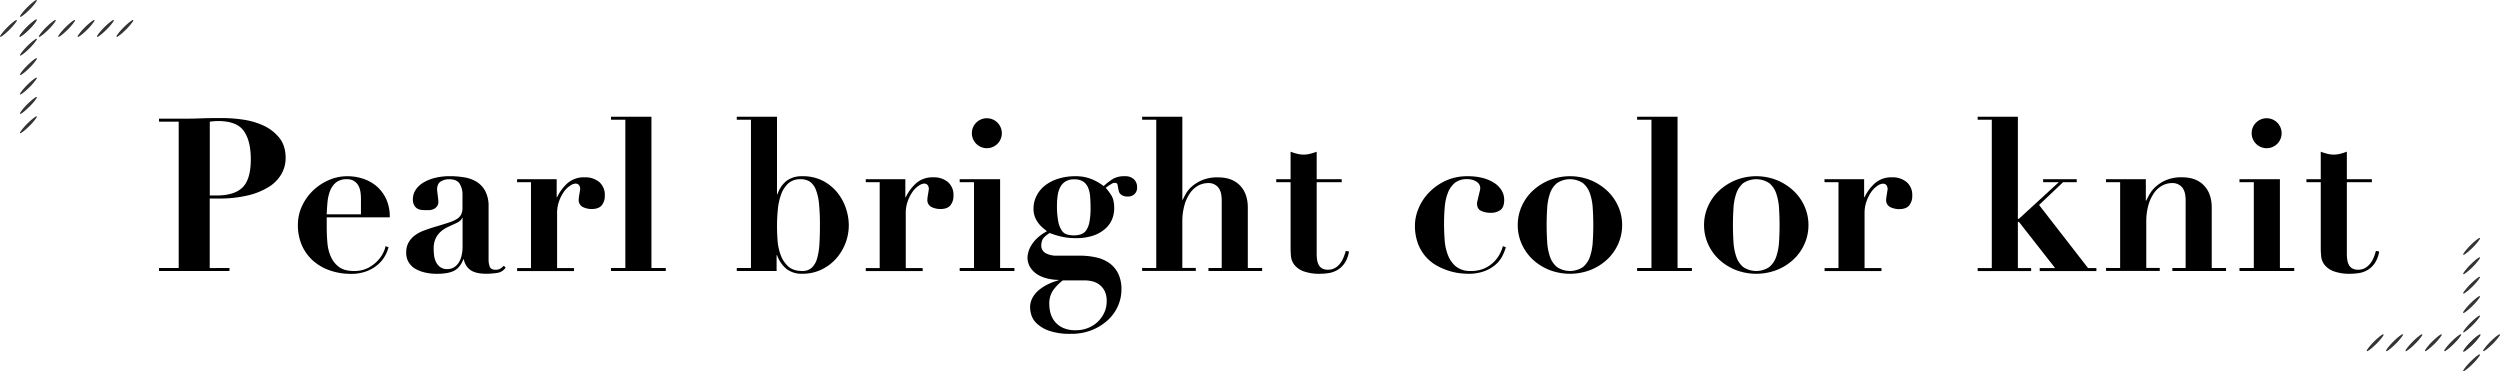 <svg xmlns="http://www.w3.org/2000/svg" width="1318.31" height="195.72" viewBox="0 0 1318.31 195.72"><defs><style>.cls-1{isolation:isolate;}.cls-2{mix-blend-mode:multiply;}.cls-3{fill:#333;}</style></defs><g class="cls-1"><g id="レイヤー_2" data-name="レイヤー 2"><g id="写真"><path d="M121,141.32v1.58H83.85v-1.58H94.23V64.16H83.85V62.58H94.23c3.84,0,7.67,0,11.51-.16s7.67-.17,11.5-.17a77.62,77.62,0,0,1,11,.84A38.82,38.82,0,0,1,139,66.25a22.92,22.92,0,0,1,8.29,6.43q3.33,4.13,3.33,10.66a16.9,16.9,0,0,1-2.14,8.29A19.38,19.38,0,0,1,142,98.4,36.71,36.71,0,0,1,130.89,103a64.56,64.56,0,0,1-15.68,1.69h-4.62v36.66Zm-6.88-38.24q9.59,0,13.87-4.34T132.25,84q0-9.83-3.73-15T115,63.83a22.44,22.44,0,0,0-2.37.11c-.75.07-1.43.15-2,.22v38.92Z"/><path d="M172.29,119.66c0,2.71.11,5.43.34,8.18a22.7,22.7,0,0,0,1.8,7.44,13.63,13.63,0,0,0,4.29,5.47q2.82,2.15,7.89,2.15a15.84,15.84,0,0,0,7.62-1.69,18.71,18.71,0,0,0,5.07-3.9,16.82,16.82,0,0,0,2.94-4.34,12.35,12.35,0,0,0,1.07-3.16l1.58.57A20.19,20.19,0,0,1,203,135a17.25,17.25,0,0,1-3.72,4.51,20.29,20.29,0,0,1-5.87,3.49,22.62,22.62,0,0,1-8.46,1.41A33.54,33.54,0,0,1,174,142.62a26.17,26.17,0,0,1-8.85-5.08,23.38,23.38,0,0,1-5.93-8.12,26.59,26.59,0,0,1-2.14-10.89,23.39,23.39,0,0,1,2-9.47,26.74,26.74,0,0,1,5.59-8.18A28.26,28.26,0,0,1,173,95.13a24.42,24.42,0,0,1,10.32-2.2,26.1,26.1,0,0,1,7.9,1.24A21.12,21.12,0,0,1,198.35,98a20,20,0,0,1,5.18,6.71,22.07,22.07,0,0,1,2,9.88H172.29Zm18.05-14.21c0-.83,0-1.84-.12-3a12.38,12.38,0,0,0-.78-3.61,7.21,7.21,0,0,0-2.2-3A6.52,6.52,0,0,0,183,94.51a8.81,8.81,0,0,0-5.93,1.8,11,11,0,0,0-3.1,4.57,23,23,0,0,0-1.3,6c-.18,2.14-.32,4.19-.39,6.15h18.05Z"/><path d="M262.13,143.91a37.56,37.56,0,0,1-5.58.45c-3.83,0-6.67-.67-8.52-2a8.73,8.73,0,0,1-3.44-5.64h-.22q-1.81,4.51-5,6.1t-9.14,1.57a27.82,27.82,0,0,1-5.53-.56,19.66,19.66,0,0,1-5.19-1.8,10.25,10.25,0,0,1-3.83-3.44,9.45,9.45,0,0,1-1.47-5.36,10.55,10.55,0,0,1,1.3-5.47,12.28,12.28,0,0,1,3.38-3.73,19,19,0,0,1,4.74-2.48q2.66-1,5.47-1.86,4.62-1.35,7.5-2.31a18.89,18.89,0,0,0,4.46-2,6.11,6.11,0,0,0,2.2-2.43,8.46,8.46,0,0,0,.62-3.49v-6.88A10.61,10.61,0,0,0,242.45,97q-1.47-2.47-5.53-2.48a8.4,8.4,0,0,0-4.51,1.18q-1.92,1.19-1.92,4.34a10,10,0,0,0,.12,1.19c.07.56.15,1.18.22,1.86s.15,1.32.23,1.92.11,1,.11,1.24a4,4,0,0,1-.79,2.65,4.85,4.85,0,0,1-1.86,1.41,6.7,6.7,0,0,1-2.26.51c-.79,0-1.44,0-2,0a15.34,15.34,0,0,1-2.31-.17,4.72,4.72,0,0,1-2.09-.79,4.91,4.91,0,0,1-1.52-1.74,6.3,6.3,0,0,1-.62-3,8.9,8.9,0,0,1,1.63-5.25A13,13,0,0,1,223.73,96a22.49,22.49,0,0,1,6.14-2.31,31.77,31.77,0,0,1,7.17-.79,45.88,45.88,0,0,1,8.06.67,17.46,17.46,0,0,1,6.54,2.49A12.89,12.89,0,0,1,256,101a16.72,16.72,0,0,1,1.64,7.84v28a10.48,10.48,0,0,0,.62,3.78c.41,1.09,1.45,1.63,3.1,1.63a4.8,4.8,0,0,0,2.43-.56,8.28,8.28,0,0,0,1.86-1.58l1,1A6.35,6.35,0,0,1,262.13,143.91Zm-18.44-29a3.36,3.36,0,0,1-.84,1.3,9,9,0,0,1-2.2,1.41q-2.15,1-4.29,2a15.46,15.46,0,0,0-3.84,2.43,11.6,11.6,0,0,0-2.76,3.61,12.43,12.43,0,0,0-1.07,5.53c0,.9.06,2,.17,3.16a11.31,11.31,0,0,0,.9,3.49,7.46,7.46,0,0,0,2.2,2.88,6.29,6.29,0,0,0,4.06,1.18,6.6,6.6,0,0,0,2.88-.67,7.52,7.52,0,0,0,2.54-2.09,10.75,10.75,0,0,0,1.8-3.72,20.15,20.15,0,0,0,.68-5.59V114.92Z"/><path d="M293.55,94.51V104h.22a23.25,23.25,0,0,1,5.48-7.39,13.06,13.06,0,0,1,9.08-3.1A11.34,11.34,0,0,1,316,96a8.84,8.84,0,0,1,2.93,7,7.91,7.91,0,0,1-1.64,5.3q-1.64,1.92-5.24,1.92a10.51,10.51,0,0,1-4.74-1.07,4.06,4.06,0,0,1-2.14-4,9.28,9.28,0,0,1,.11-1.18c.07-.57.17-1.17.28-1.81s.21-1.22.28-1.75.12-.82.12-.9a5.38,5.38,0,0,0-.34-1.41,2.39,2.39,0,0,0-.73-.9,2.5,2.5,0,0,0-1.53-.39A5.61,5.61,0,0,0,300.54,98a11.69,11.69,0,0,0-3.16,3.1,20.7,20.7,0,0,0-2.53,4.91,18.31,18.31,0,0,0-1.08,6.48v28.88h8.92v1.58h-30v-1.58H280V96.09h-7.33V94.51Z"/><path d="M343.52,61.57v79.75h7.56v1.58H322.2v-1.58h7.56V63.15H322.2V61.57Z"/><path d="M388.52,63.15V61.57h21.21V102.4H410a14.68,14.68,0,0,1,4.85-7.1A13.35,13.35,0,0,1,423,92.93a22.85,22.85,0,0,1,11.17,2.54,24.27,24.27,0,0,1,7.61,6.37,26.29,26.29,0,0,1,4.4,8.35,28.36,28.36,0,0,1,1.41,8.46,26.62,26.62,0,0,1-6.82,17.87,24.5,24.5,0,0,1-7.73,5.7,23.11,23.11,0,0,1-10,2.14,13,13,0,0,1-8.29-2.53,16.51,16.51,0,0,1-5-7.28h-.23v8.35h-21v-1.58H396V63.15ZM410,126.49a28.16,28.16,0,0,0,1.64,7.89,15.11,15.11,0,0,0,4,6.09q2.66,2.43,7.39,2.43a7.21,7.21,0,0,0,5-1.69,10.56,10.56,0,0,0,2.82-4.85,34,34,0,0,0,1.24-7.62q.28-4.46.28-10a111.34,111.34,0,0,0-.5-11.45,26.23,26.23,0,0,0-1.75-7.5A9,9,0,0,0,427,95.75a8.76,8.76,0,0,0-4.85-1.24,9.26,9.26,0,0,0-6.66,2.37,14.73,14.73,0,0,0-3.72,6,33.5,33.5,0,0,0-1.63,7.9q-.4,4.29-.4,8Q409.73,122.26,410,126.49Z"/><path d="M477.41,94.51V104h.22a23.37,23.37,0,0,1,5.47-7.39,13.1,13.1,0,0,1,9.09-3.1A11.34,11.34,0,0,1,499.86,96a8.84,8.84,0,0,1,2.93,7,7.91,7.91,0,0,1-1.64,5.3q-1.63,1.92-5.24,1.92a10.51,10.51,0,0,1-4.74-1.07,4.06,4.06,0,0,1-2.14-4,9.28,9.28,0,0,1,.11-1.18c.07-.57.17-1.17.28-1.81s.21-1.22.28-1.75.12-.82.12-.9a5.38,5.38,0,0,0-.34-1.41,2.32,2.32,0,0,0-.74-.9,2.45,2.45,0,0,0-1.52-.39A5.61,5.61,0,0,0,484.4,98a11.69,11.69,0,0,0-3.16,3.1,20.7,20.7,0,0,0-2.53,4.91,18.31,18.31,0,0,0-1.08,6.48v28.88h8.92v1.58h-30v-1.58h7.33V96.09h-7.33V94.51Z"/><path d="M527.38,94.51v46.81h7.55v1.58H506.06v-1.58h7.56V96.09h-7.56V94.51Zm-12.52-29.9a7.9,7.9,0,1,1-2.37,5.64A7.72,7.72,0,0,1,514.86,64.61Z"/><path d="M578,135.73a19.12,19.12,0,0,1,6.82,2.88,15,15,0,0,1,4.74,5.47,18.51,18.51,0,0,1,1.8,8.63,21.43,21.43,0,0,1-1.8,8.57,22.24,22.24,0,0,1-5.3,7.45,27.58,27.58,0,0,1-8.41,5.3,29.2,29.2,0,0,1-11.22,2,33.29,33.29,0,0,1-11.34-1.58,18.29,18.29,0,0,1-6.48-3.78,10.59,10.59,0,0,1-2.94-4.51,14.32,14.32,0,0,1-.67-3.89,10.7,10.7,0,0,1,1.35-5.41,14.25,14.25,0,0,1,3.55-4.12,24.58,24.58,0,0,1,4.85-3,30.4,30.4,0,0,1,5.25-1.92v-.22a26.75,26.75,0,0,1-5.13-.57,18.42,18.42,0,0,1-5.36-1.92,12.26,12.26,0,0,1-4.17-3.72,9.81,9.81,0,0,1-1.7-5.86,12.75,12.75,0,0,1,.29-2,13.06,13.06,0,0,1,1.29-3.44A17.47,17.47,0,0,1,546.5,126a23.54,23.54,0,0,1,5.58-4.06c-.68-.53-1.43-1.15-2.26-1.86a15.77,15.77,0,0,1-2.31-2.49,13.47,13.47,0,0,1-1.8-3.27A11.74,11.74,0,0,1,545,110a14.74,14.74,0,0,1,1.53-6.6A16.06,16.06,0,0,1,550.84,98a21.27,21.27,0,0,1,6.94-3.67A29.34,29.34,0,0,1,567,92.93a21.87,21.87,0,0,1,8.74,1.58A28,28,0,0,1,582,98.12a29.74,29.74,0,0,1,5.08-3.9,12,12,0,0,1,6-1.29,6.65,6.65,0,0,1,4.9,1.63,5.73,5.73,0,0,1,1.64,4.23,4.68,4.68,0,0,1-1.36,3.56,5,5,0,0,1-3.61,1.29,6,6,0,0,1-2.53-.45,4.18,4.18,0,0,1-1.47-1.07,3.32,3.32,0,0,1-.68-1.35c-.11-.49-.2-.89-.28-1.19a19.51,19.51,0,0,0-.45-2.37c-.15-.52-.64-.79-1.47-.79a3.36,3.36,0,0,0-1.58.51c-.6.34-1.65,1-3.15,2.09a29.6,29.6,0,0,1,2.93,3.89q1.58,2.43,1.58,7a15.4,15.4,0,0,1-1.07,5.58,13.47,13.47,0,0,1-3.5,5,18.28,18.28,0,0,1-6.26,3.67,27.7,27.7,0,0,1-9.48,1.41,32.22,32.22,0,0,1-8-.9,46.63,46.63,0,0,1-5.76-1.81q-3.27,2.14-3.83,3.67a8,8,0,0,0-.57,2.76,4.54,4.54,0,0,0,2.26,4.18,11.8,11.8,0,0,0,6.09,1.35h12.41A38.72,38.72,0,0,1,578,135.73Zm-24.09,29.16a11.84,11.84,0,0,0,6.43,7.9,15.73,15.73,0,0,0,7,1.35,17.17,17.17,0,0,0,6.2-1.12,15.71,15.71,0,0,0,8.69-8,14.19,14.19,0,0,0,1.35-6.21,11.52,11.52,0,0,0-1.13-5.47A9.85,9.85,0,0,0,579.6,150a10,10,0,0,0-3.72-1.69,17.25,17.25,0,0,0-3.72-.45H560.43a25.92,25.92,0,0,0-5.25,5.42,12.51,12.51,0,0,0-1.86,7.21A19.35,19.35,0,0,0,553.88,164.89ZM570,123.55a5.37,5.37,0,0,0,2.71-2,11.44,11.44,0,0,0,1.75-4.4,36.94,36.94,0,0,0,.62-7.5q0-3.27-.23-6a14.85,14.85,0,0,0-1.12-4.8,7.33,7.33,0,0,0-2.6-3.16,8.5,8.5,0,0,0-4.74-1.12,8.25,8.25,0,0,0-4.62,1.18,7.85,7.85,0,0,0-2.76,3.1,13.9,13.9,0,0,0-1.3,4.4,36.94,36.94,0,0,0-.34,5.08,42.17,42.17,0,0,0,.68,8.46,12.84,12.84,0,0,0,1.86,4.79,5.18,5.18,0,0,0,2.88,2.09,13.92,13.92,0,0,0,3.6.45A11.7,11.7,0,0,0,570,123.55Z"/><path d="M609.72,141.32V63.15h-7.45V61.57h21.21v43.77h.23c.3-.68.8-1.68,1.52-3a15.32,15.32,0,0,1,3.21-3.95A19.87,19.87,0,0,1,633.91,95a20.89,20.89,0,0,1,8.41-1.47q7.44,0,11.56,4.29T658,109.51v31.81h7.55v1.58H637.24v-1.58h7V105.67c0-3.15-.64-5.47-1.92-6.93a6.53,6.53,0,0,0-5.19-2.2,11.08,11.08,0,0,0-5.19,1.29,12.58,12.58,0,0,0-4.34,3.9,21.18,21.18,0,0,0-3,6.43,32.15,32.15,0,0,0-1.13,9v24.14h7.11v1.58H602.27v-1.58Z"/><path d="M684,81.08a13.37,13.37,0,0,0,6.88,0A28.75,28.75,0,0,0,694.32,80V94.51h13.19v1.58H694.32v37.78a20.81,20.81,0,0,0,.22,3.16,8.25,8.25,0,0,0,.85,2.65,4.48,4.48,0,0,0,1.8,1.86,6.15,6.15,0,0,0,3.11.68,7.07,7.07,0,0,0,3.66-.9,9.58,9.58,0,0,0,2.65-2.31,12.86,12.86,0,0,0,1.86-3.22,29,29,0,0,0,1.19-3.5l1.69.34a15.1,15.1,0,0,1-2.31,6.15,12.22,12.22,0,0,1-3.72,3.55,12.92,12.92,0,0,1-4.46,1.64,27.78,27.78,0,0,1-4.51.39,24.21,24.21,0,0,1-9.08-1.35,11.1,11.1,0,0,1-4.74-3.38,8.56,8.56,0,0,1-1.75-4.4c-.15-1.58-.22-3-.22-4.4V96.09H673V94.51h7.56V80A27.62,27.62,0,0,0,684,81.08Z"/><path d="M748,110a26.24,26.24,0,0,1,5.36-8.29,29.16,29.16,0,0,1,8.68-6.26A27.09,27.09,0,0,1,774,92.93a31.33,31.33,0,0,1,7.79.9,20.48,20.48,0,0,1,6,2.54,12.41,12.41,0,0,1,4,3.95,9.65,9.65,0,0,1,1.41,5.13q0,3.72-1.92,5.24a8.48,8.48,0,0,1-5.41,1.53,11.89,11.89,0,0,1-4.8-1c-1.46-.64-2.2-2-2.2-4a7.88,7.88,0,0,1,.29-1.58c.18-.75.37-1.54.56-2.36s.38-1.62.56-2.37a7.76,7.76,0,0,0,.29-1.58,4.05,4.05,0,0,0-2-3.56,8.77,8.77,0,0,0-4.91-1.29,9.94,9.94,0,0,0-6.42,1.91,12.37,12.37,0,0,0-3.67,5.14,26.1,26.1,0,0,0-1.69,7.44q-.41,4.23-.4,9c0,2.93.12,5.86.34,8.8a26.7,26.7,0,0,0,1.81,8,14.1,14.1,0,0,0,4.28,5.86,11.92,11.92,0,0,0,7.67,2.26,16.84,16.84,0,0,0,7.79-1.64,17.15,17.15,0,0,0,5.07-3.83,17.45,17.45,0,0,0,2.88-4.4,20,20,0,0,0,1.18-3.22l1.58.57a26.57,26.57,0,0,1-1.75,4.45,15.18,15.18,0,0,1-3.44,4.51A19.13,19.13,0,0,1,783,142.9a23.78,23.78,0,0,1-9,1.46,40.76,40.76,0,0,1-4.12-.28,30.45,30.45,0,0,1-5.75-1.24,35.11,35.11,0,0,1-6.26-2.65,21.9,21.9,0,0,1-5.81-4.57,22.14,22.14,0,0,1-4.29-7.05,27.16,27.16,0,0,1-1.64-9.92A23.42,23.42,0,0,1,748,110Z"/><path d="M838.76,95a29,29,0,0,1,8.74,5.59,25.33,25.33,0,0,1,5.81,8.18,24,24,0,0,1,2.08,9.87,24.25,24.25,0,0,1-2.08,10,25.33,25.33,0,0,1-5.81,8.18,27.89,27.89,0,0,1-8.74,5.52,30.2,30.2,0,0,1-21.77,0,27.83,27.83,0,0,1-8.75-5.52,25.18,25.18,0,0,1-5.81-8.18,24.25,24.25,0,0,1-2.08-10,24,24,0,0,1,2.08-9.87,25.18,25.18,0,0,1,5.81-8.18A28.93,28.93,0,0,1,817,95a29.52,29.52,0,0,1,21.77,0Zm-4,45.8a12.28,12.28,0,0,0,3.67-5.47,29.34,29.34,0,0,0,1.46-7.78q.29-4.41.29-8.91t-.29-8.86a29.26,29.26,0,0,0-1.46-7.73,12.39,12.39,0,0,0-3.67-5.47,12.42,12.42,0,0,0-13.76,0,12.31,12.31,0,0,0-3.67,5.47,28.87,28.87,0,0,0-1.46,7.73q-.29,4.35-.29,8.86t.29,8.91a28.94,28.94,0,0,0,1.46,7.78,12.2,12.2,0,0,0,3.67,5.47,12.37,12.37,0,0,0,13.76,0Z"/><path d="M884.61,61.57v79.75h7.56v1.58H863.29v-1.58h7.56V63.15h-7.56V61.57Z"/><path d="M937,95a28.88,28.88,0,0,1,8.74,5.59,25,25,0,0,1,5.81,8.18,24,24,0,0,1,2.09,9.87,24.26,24.26,0,0,1-2.09,10,25,25,0,0,1-5.81,8.18,27.78,27.78,0,0,1-8.74,5.52,30.2,30.2,0,0,1-21.77,0,27.89,27.89,0,0,1-8.74-5.52,25.18,25.18,0,0,1-5.81-8.18,24.26,24.26,0,0,1-2.09-10,24,24,0,0,1,2.09-9.87,25.18,25.18,0,0,1,5.81-8.18A29,29,0,0,1,915.23,95,29.52,29.52,0,0,1,937,95Zm-4,45.8a12.18,12.18,0,0,0,3.66-5.47,29.32,29.32,0,0,0,1.47-7.78q.29-4.41.28-8.91t-.28-8.86a29.25,29.25,0,0,0-1.47-7.73A12.29,12.29,0,0,0,933,96.59a12.42,12.42,0,0,0-13.76,0,12.31,12.31,0,0,0-3.67,5.47,29.25,29.25,0,0,0-1.47,7.73c-.18,2.9-.28,5.85-.28,8.86s.1,6,.28,8.91a29.32,29.32,0,0,0,1.47,7.78,12.2,12.2,0,0,0,3.67,5.47,12.37,12.37,0,0,0,13.76,0Z"/><path d="M983,94.51V104h.22a23.25,23.25,0,0,1,5.48-7.39,13.06,13.06,0,0,1,9.08-3.1,11.34,11.34,0,0,1,7.67,2.54,8.84,8.84,0,0,1,2.93,7,7.91,7.91,0,0,1-1.64,5.3q-1.63,1.92-5.24,1.92a10.51,10.51,0,0,1-4.74-1.07,4.06,4.06,0,0,1-2.14-4,9.28,9.28,0,0,1,.11-1.18c.07-.57.17-1.17.28-1.81s.21-1.22.28-1.75.12-.82.12-.9a5.38,5.38,0,0,0-.34-1.41,2.39,2.39,0,0,0-.73-.9,2.5,2.5,0,0,0-1.53-.39A5.61,5.61,0,0,0,990,98a11.69,11.69,0,0,0-3.16,3.1,20.7,20.7,0,0,0-2.53,4.91,18.31,18.31,0,0,0-1.08,6.48v28.88h8.92v1.58h-30v-1.58h7.33V96.09H962.1V94.51Z"/><path d="M1064.07,61.57v53.8h.56l21-19.28h-8.24V94.51h17.71v1.58h-7.22l-12.63,12,25.83,33.28h4.4v1.58h-29.89v-1.58h8.12L1064.63,117h-.56v24.37h7v1.58h-28.2v-1.58h7.45V63.15h-7.45V61.57Z"/><path d="M1118,141.32V96.09h-7.45V94.51h21v11.28h.23c.3-.68.83-1.71,1.58-3.11a16.56,16.56,0,0,1,3.27-4.11,19.68,19.68,0,0,1,5.53-3.56,20.68,20.68,0,0,1,8.46-1.52q7.44,0,11.56,4.29t4.12,11.73v31.81h7.55v1.58h-28.31v-1.58h7V105.67c0-3.15-.64-5.47-1.91-6.93a6.53,6.53,0,0,0-5.19-2.2,11.08,11.08,0,0,0-5.19,1.29,12.49,12.49,0,0,0-4.34,3.9,21.18,21.18,0,0,0-3,6.43,31.79,31.79,0,0,0-1.13,9v24.14h7.11v1.58h-28.32v-1.58Z"/><path d="M1202.25,94.51v46.81h7.56v1.58h-28.88v-1.58h7.56V96.09h-7.56V94.51Zm-12.52-29.9a7.9,7.9,0,1,1-2.37,5.64A7.73,7.73,0,0,1,1189.73,64.61Z"/><path d="M1227.23,81.08a13.37,13.37,0,0,0,6.88,0,28.17,28.17,0,0,0,3.44-1.12V94.51h13.2v1.58h-13.2v37.78a20.76,20.76,0,0,0,.23,3.16,8.49,8.49,0,0,0,.84,2.65,4.56,4.56,0,0,0,1.81,1.86,6.11,6.11,0,0,0,3.1.68,7.11,7.11,0,0,0,3.67-.9,9.72,9.72,0,0,0,2.65-2.31,12.86,12.86,0,0,0,1.86-3.22,28.85,28.85,0,0,0,1.18-3.5l1.7.34a15.24,15.24,0,0,1-2.32,6.15,12.22,12.22,0,0,1-3.72,3.55,12.84,12.84,0,0,1-4.46,1.64,27.68,27.68,0,0,1-4.51.39,24.25,24.25,0,0,1-9.08-1.35,11.13,11.13,0,0,1-4.73-3.38,8.56,8.56,0,0,1-1.75-4.4,43.75,43.75,0,0,1-.23-4.4V96.09h-7.56V94.51h7.56V80A28.17,28.17,0,0,0,1227.23,81.08Z"/><g class="cls-2"><path class="cls-3" d="M8.56,10.89a20.63,20.63,0,0,1-1.77,2.35c-.63.74-1.28,1.45-2,2.14s-1.39,1.34-2.13,2A20.67,20.67,0,0,1,.33,19.11a20.55,20.55,0,0,1,1.76-2.35c.63-.74,1.29-1.46,2-2.14s1.4-1.34,2.14-2A19.71,19.71,0,0,1,8.56,10.89Z"/><path class="cls-3" d="M.33,19.44a.33.33,0,0,1-.23-.09.35.35,0,0,1,0-.42,19.7,19.7,0,0,1,1.79-2.39c.66-.77,1.33-1.5,2-2.16S5.23,13,6,12.39A20.81,20.81,0,0,1,8.38,10.6a.33.33,0,0,1,.41.05.35.35,0,0,1,.05.42,20.49,20.49,0,0,1-1.79,2.38c-.65.76-1.32,1.49-2,2.16s-1.38,1.33-2.16,2A19.7,19.7,0,0,1,.51,19.39.27.27,0,0,1,.33,19.44ZM7.1,12.35l-.68.55c-.74.64-1.46,1.3-2.12,2S3,16.21,2.35,17l-.57.68q.33-.26.69-.57c.76-.64,1.47-1.3,2.12-1.95s1.31-1.37,2-2.12Z"/><path class="cls-3" d="M18.78,10.89A19.44,19.44,0,0,1,17,13.24c-.63.74-1.28,1.45-2,2.14s-1.4,1.34-2.14,2a19.71,19.71,0,0,1-2.35,1.76,20.55,20.55,0,0,1,1.76-2.35c.63-.74,1.29-1.46,2-2.14s1.39-1.34,2.13-2A21.47,21.47,0,0,1,18.78,10.89Z"/><path class="cls-3" d="M10.56,19.44a.33.33,0,0,1-.23-.09.35.35,0,0,1-.05-.42,19.7,19.7,0,0,1,1.79-2.39c.66-.77,1.33-1.5,2-2.16s1.4-1.34,2.16-2a20.81,20.81,0,0,1,2.39-1.79.33.33,0,0,1,.41.05.35.35,0,0,1,.05.42,20.49,20.49,0,0,1-1.79,2.38c-.65.77-1.32,1.49-2,2.16s-1.38,1.33-2.16,2a19.7,19.7,0,0,1-2.39,1.79A.29.29,0,0,1,10.56,19.44Zm6.76-7.09-.67.55c-.75.64-1.46,1.3-2.12,2s-1.3,1.35-1.95,2.12c-.21.23-.39.46-.57.68q.33-.26.69-.57c.76-.64,1.47-1.3,2.11-1.95s1.32-1.37,2-2.12C17,12.79,17.15,12.56,17.32,12.35Z"/><path class="cls-3" d="M29,10.89a20.55,20.55,0,0,1-1.76,2.35c-.63.74-1.28,1.45-2,2.14s-1.4,1.34-2.14,2a20.55,20.55,0,0,1-2.35,1.76,20.55,20.55,0,0,1,1.76-2.35c.63-.74,1.29-1.46,2-2.14s1.4-1.34,2.14-2A20.55,20.55,0,0,1,29,10.89Z"/><path class="cls-3" d="M20.79,19.44a.36.36,0,0,1-.24-.09.33.33,0,0,1,0-.42,19.7,19.7,0,0,1,1.79-2.39c.67-.79,1.32-1.49,2-2.16s1.39-1.34,2.16-2a21.7,21.7,0,0,1,2.38-1.79.34.34,0,0,1,.47.47,21.7,21.7,0,0,1-1.79,2.38c-.65.77-1.32,1.49-2,2.16s-1.39,1.33-2.16,2A19.7,19.7,0,0,1,21,19.39.31.31,0,0,1,20.79,19.44Zm6.76-7.09c-.21.17-.44.35-.67.55-.75.64-1.46,1.3-2.12,2s-1.3,1.34-2,2.12c-.21.23-.4.46-.57.68q.33-.26.69-.57c.76-.64,1.47-1.3,2.11-1.95s1.32-1.37,2-2.12C27.2,12.79,27.38,12.56,27.55,12.35Z"/><path class="cls-3" d="M39.24,10.89a20.55,20.55,0,0,1-1.76,2.35c-.63.74-1.29,1.45-2,2.14s-1.4,1.34-2.14,2A20.55,20.55,0,0,1,31,19.11a20.55,20.55,0,0,1,1.76-2.35c.63-.74,1.28-1.46,2-2.14s1.4-1.34,2.14-2A20.55,20.55,0,0,1,39.24,10.89Z"/><path class="cls-3" d="M31,19.44a.36.36,0,0,1-.24-.09.33.33,0,0,1,0-.42,20.62,20.62,0,0,1,1.78-2.39c.66-.77,1.33-1.5,2-2.16s1.39-1.34,2.15-2a21.72,21.72,0,0,1,2.39-1.79.35.35,0,0,1,.42.05.33.33,0,0,1,0,.42,19.41,19.41,0,0,1-1.79,2.38c-.64.77-1.31,1.49-2,2.16s-1.37,1.32-2.15,2a19.7,19.7,0,0,1-2.39,1.79A.31.31,0,0,1,31,19.44Zm6.76-7.09c-.21.17-.44.35-.67.55-.75.64-1.46,1.3-2.12,2S33.68,16.21,33,17c-.2.23-.39.46-.56.68.22-.17.44-.36.68-.57.78-.65,1.47-1.29,2.12-1.95s1.32-1.37,1.95-2.12Z"/><path class="cls-3" d="M49.47,10.89a20.55,20.55,0,0,1-1.76,2.35c-.63.74-1.29,1.45-2,2.14s-1.4,1.34-2.14,2a20.55,20.55,0,0,1-2.35,1.76A20.55,20.55,0,0,1,43,16.76c.63-.74,1.28-1.46,2-2.14s1.4-1.34,2.14-2A20.55,20.55,0,0,1,49.47,10.89Z"/><path class="cls-3" d="M41.25,19.44a.36.36,0,0,1-.24-.09.35.35,0,0,1,0-.42,19.7,19.7,0,0,1,1.79-2.39c.66-.77,1.33-1.5,2-2.16s1.4-1.34,2.16-2a21.72,21.72,0,0,1,2.39-1.79.35.35,0,0,1,.42.05.33.33,0,0,1,0,.42A20.49,20.49,0,0,1,48,13.45c-.65.77-1.32,1.49-2,2.16s-1.37,1.32-2.15,2a20.51,20.51,0,0,1-2.39,1.79A.31.31,0,0,1,41.25,19.44ZM48,12.35c-.22.17-.44.35-.67.55-.75.64-1.46,1.3-2.12,2s-1.31,1.35-2,2.12c-.2.23-.39.46-.56.68.22-.17.44-.36.68-.57.77-.65,1.47-1.29,2.12-1.95s1.32-1.37,2-2.12Z"/><path class="cls-3" d="M59.7,10.89a20.55,20.55,0,0,1-1.76,2.35c-.63.74-1.29,1.45-2,2.14s-1.4,1.34-2.14,2a20.55,20.55,0,0,1-2.35,1.76,19.44,19.44,0,0,1,1.76-2.35c.63-.74,1.28-1.46,2-2.14s1.4-1.34,2.14-2A20.55,20.55,0,0,1,59.7,10.89Z"/><path class="cls-3" d="M51.48,19.44a.34.34,0,0,1-.24-.09.35.35,0,0,1-.05-.42A19.7,19.7,0,0,1,53,16.54c.66-.77,1.33-1.5,2-2.16s1.4-1.34,2.16-2a21.72,21.72,0,0,1,2.39-1.79.33.33,0,0,1,.41.05.35.35,0,0,1,0,.42,20.49,20.49,0,0,1-1.79,2.38c-.65.77-1.32,1.49-2,2.16s-1.38,1.33-2.16,2a19.7,19.7,0,0,1-2.39,1.79A.26.26,0,0,1,51.48,19.44Zm6.76-7.09-.68.55c-.74.64-1.46,1.3-2.11,2s-1.31,1.35-2,2.12l-.57.68q.33-.26.69-.57c.76-.64,1.47-1.3,2.12-1.95s1.31-1.37,2-2.12Z"/><path class="cls-3" d="M69.93,10.89a20.63,20.63,0,0,1-1.77,2.35c-.63.74-1.28,1.45-2,2.14s-1.39,1.34-2.13,2a20.67,20.67,0,0,1-2.36,1.76,20.55,20.55,0,0,1,1.76-2.35c.63-.74,1.29-1.46,2-2.14s1.4-1.34,2.14-2A19.71,19.71,0,0,1,69.93,10.89Z"/><path class="cls-3" d="M61.7,19.44a.33.33,0,0,1-.23-.09.35.35,0,0,1,0-.42,19.7,19.7,0,0,1,1.79-2.39c.66-.77,1.33-1.5,2-2.16s1.4-1.34,2.16-2a20.81,20.81,0,0,1,2.39-1.79.33.33,0,0,1,.41.05.35.35,0,0,1,0,.42,20.49,20.49,0,0,1-1.79,2.38c-.65.76-1.32,1.49-2,2.16s-1.38,1.33-2.16,2a19.7,19.7,0,0,1-2.39,1.79A.27.27,0,0,1,61.7,19.44Zm6.77-7.09-.68.55c-.74.64-1.46,1.3-2.12,2s-1.3,1.35-2,2.12l-.57.68q.33-.26.69-.57c.76-.64,1.47-1.3,2.12-1.95s1.31-1.37,2-2.12Z"/></g><g class="cls-2"><path class="cls-3" d="M19.11,61.7a20.63,20.63,0,0,0-2.35,1.77c-.74.63-1.46,1.28-2.14,2s-1.34,1.39-2,2.13a20.67,20.67,0,0,0-1.76,2.36,20.55,20.55,0,0,0,2.35-1.76c.74-.63,1.45-1.29,2.14-2s1.34-1.4,2-2.14A19.71,19.71,0,0,0,19.11,61.7Z"/><path class="cls-3" d="M10.6,69.75a20.81,20.81,0,0,1,1.79-2.39c.66-.78,1.33-1.5,2-2.16s1.4-1.34,2.16-2a20.51,20.51,0,0,1,2.39-1.79.35.35,0,0,1,.42,0,.32.32,0,0,1,0,.41,19.7,19.7,0,0,1-1.79,2.39c-.64.76-1.31,1.49-2,2.16s-1.38,1.33-2.15,2a20.51,20.51,0,0,1-2.39,1.79.34.34,0,0,1-.47-.46Zm6.38-6c-.75.64-1.46,1.29-2.12,2s-1.31,1.36-2,2.12c-.2.24-.39.47-.56.69l.68-.57c.76-.65,1.48-1.3,2.12-2s1.32-1.38,1.95-2.12c.2-.24.39-.46.56-.68Z"/><path class="cls-3" d="M19.11,51.48a19.44,19.44,0,0,0-2.35,1.76c-.74.63-1.46,1.28-2.14,2s-1.34,1.4-2,2.14a19.71,19.71,0,0,0-1.76,2.35,20.55,20.55,0,0,0,2.35-1.76c.74-.63,1.45-1.29,2.14-2s1.34-1.39,2-2.13A21.47,21.47,0,0,0,19.11,51.48Z"/><path class="cls-3" d="M10.6,59.52a20.81,20.81,0,0,1,1.79-2.39c.66-.78,1.33-1.5,2-2.16s1.4-1.34,2.16-2a20.51,20.51,0,0,1,2.39-1.79.35.35,0,0,1,.42.05.32.32,0,0,1,0,.41A19.7,19.7,0,0,1,17.6,54c-.64.76-1.31,1.49-2,2.16s-1.38,1.33-2.15,2A20.51,20.51,0,0,1,11.07,60a.34.34,0,0,1-.52-.28A.37.37,0,0,1,10.6,59.52Zm6.38-6c-.75.64-1.47,1.3-2.12,2s-1.31,1.35-2,2.11c-.2.24-.39.47-.56.69l.68-.57c.76-.65,1.48-1.3,2.12-2s1.32-1.37,1.95-2.12l.56-.67C17.43,53.11,17.21,53.29,17,53.49Z"/><path class="cls-3" d="M19.11,41.25A20.55,20.55,0,0,0,16.76,43c-.74.63-1.46,1.28-2.14,2s-1.34,1.4-2,2.14a20.55,20.55,0,0,0-1.76,2.35,20.55,20.55,0,0,0,2.35-1.76c.74-.63,1.45-1.29,2.14-2s1.34-1.4,2-2.14A20.55,20.55,0,0,0,19.11,41.25Z"/><path class="cls-3" d="M10.6,49.29a22.06,22.06,0,0,1,1.79-2.39c.66-.77,1.33-1.5,2-2.16s1.4-1.34,2.16-2A21.72,21.72,0,0,1,18.93,41a.35.35,0,0,1,.42,0,.33.33,0,0,1,0,.42,20.49,20.49,0,0,1-1.79,2.38c-.64.77-1.31,1.49-2,2.16s-1.37,1.32-2.15,2a20.51,20.51,0,0,1-2.39,1.79.33.33,0,0,1-.42,0,.37.37,0,0,1-.1-.24A.41.41,0,0,1,10.6,49.29Zm6.38-6c-.75.64-1.47,1.3-2.12,2s-1.31,1.35-2,2.11c-.2.24-.39.47-.56.69l.68-.57c.77-.65,1.47-1.29,2.12-2s1.32-1.37,1.95-2.12l.56-.67C17.43,42.88,17.21,43.06,17,43.26Z"/><path class="cls-3" d="M19.11,31a20.55,20.55,0,0,0-2.35,1.76c-.74.63-1.46,1.29-2.14,2s-1.34,1.4-2,2.14a20.55,20.55,0,0,0-1.76,2.35,20.55,20.55,0,0,0,2.35-1.76c.74-.63,1.45-1.28,2.14-2s1.34-1.4,2-2.14A20.55,20.55,0,0,0,19.11,31Z"/><path class="cls-3" d="M10.6,39.06a20.81,20.81,0,0,1,1.79-2.39c.67-.78,1.33-1.49,2-2.15s1.4-1.35,2.16-2a19.43,19.43,0,0,1,2.39-1.79.33.33,0,0,1,.46.46,20.51,20.51,0,0,1-1.79,2.39c-.64.76-1.31,1.48-2,2.15s-1.38,1.34-2.15,2a21.51,21.51,0,0,1-2.39,1.78.33.33,0,0,1-.42,0,.37.37,0,0,1-.1-.24A.41.41,0,0,1,10.6,39.06ZM17,33c-.75.63-1.47,1.29-2.12,2s-1.3,1.34-2,2.12c-.2.24-.39.46-.56.68.22-.17.44-.36.68-.56.76-.65,1.48-1.31,2.12-2s1.32-1.37,1.95-2.12l.56-.67C17.43,32.65,17.21,32.84,17,33Z"/><path class="cls-3" d="M19.11,20.79a20.55,20.55,0,0,0-2.35,1.76c-.74.63-1.46,1.29-2.14,2s-1.34,1.4-2,2.14A20.55,20.55,0,0,0,10.89,29a20.55,20.55,0,0,0,2.35-1.76c.74-.63,1.45-1.28,2.14-2s1.34-1.4,2-2.14A20.55,20.55,0,0,0,19.11,20.79Z"/><path class="cls-3" d="M10.6,28.83a21.72,21.72,0,0,1,1.79-2.39c.67-.78,1.33-1.49,2-2.15s1.4-1.34,2.16-2a21.39,21.39,0,0,1,2.39-1.79.35.35,0,0,1,.42,0,.33.33,0,0,1,0,.42,20.51,20.51,0,0,1-1.79,2.39c-.64.76-1.31,1.49-2,2.16s-1.38,1.33-2.15,2a21.39,21.39,0,0,1-2.39,1.79.35.35,0,0,1-.42-.05.37.37,0,0,1-.1-.24A.41.41,0,0,1,10.6,28.83Zm6.38-6c-.75.63-1.47,1.29-2.12,2s-1.3,1.35-2,2.12c-.2.24-.39.46-.56.68L13,27c.76-.65,1.48-1.31,2.12-2s1.32-1.37,1.95-2.12c.2-.23.39-.45.56-.67C17.43,22.42,17.21,22.61,17,22.81Z"/><path class="cls-3" d="M19.11,10.56a20.55,20.55,0,0,0-2.35,1.76c-.74.63-1.46,1.29-2.14,2s-1.34,1.39-2,2.13a20.55,20.55,0,0,0-1.76,2.35A19.44,19.44,0,0,0,13.24,17c.74-.63,1.45-1.28,2.14-2s1.34-1.4,2-2.14A20.55,20.55,0,0,0,19.11,10.56Z"/><path class="cls-3" d="M10.6,18.61a20.81,20.81,0,0,1,1.79-2.39c.66-.78,1.33-1.5,2-2.16s1.4-1.34,2.16-2a20.51,20.51,0,0,1,2.39-1.79.35.35,0,0,1,.42.05.32.32,0,0,1,0,.41,19.7,19.7,0,0,1-1.79,2.39c-.65.76-1.32,1.49-2,2.16s-1.38,1.33-2.15,2a20.51,20.51,0,0,1-2.39,1.79.34.34,0,0,1-.52-.29A.34.34,0,0,1,10.6,18.61Zm6.38-6c-.75.64-1.47,1.29-2.12,1.95s-1.31,1.36-2,2.12c-.2.24-.39.47-.56.69l.68-.57c.76-.65,1.48-1.31,2.12-2s1.32-1.37,1.95-2.11c.2-.24.39-.46.56-.68C17.43,12.19,17.21,12.38,17,12.58Z"/><path class="cls-3" d="M19.11.33A20.63,20.63,0,0,0,16.76,2.1c-.74.63-1.46,1.28-2.14,2s-1.34,1.4-2,2.13a20.67,20.67,0,0,0-1.76,2.36A20.55,20.55,0,0,0,13.24,6.8c.74-.63,1.45-1.29,2.14-2s1.34-1.4,2-2.14A19.71,19.71,0,0,0,19.11.33Z"/><path class="cls-3" d="M10.6,8.38A20.81,20.81,0,0,1,12.39,6c.66-.78,1.33-1.5,2-2.16s1.4-1.34,2.16-2A20.51,20.51,0,0,1,18.93.05a.35.35,0,0,1,.42.05.32.32,0,0,1,0,.41A19.7,19.7,0,0,1,17.6,2.9c-.64.76-1.31,1.49-2,2.16s-1.38,1.33-2.15,2a20.51,20.51,0,0,1-2.39,1.79.34.34,0,0,1-.47-.46Zm6.38-6c-.75.64-1.46,1.29-2.12,1.95s-1.31,1.36-2,2.12c-.2.24-.39.47-.56.69L13,6.54c.76-.65,1.48-1.3,2.12-1.95s1.32-1.38,1.95-2.12c.2-.24.39-.46.56-.68Z"/></g><g class="cls-2"><path class="cls-3" d="M1309.75,184.83a21.79,21.79,0,0,1,1.76-2.35c.63-.74,1.29-1.45,2-2.14s1.39-1.34,2.13-2a20.55,20.55,0,0,1,2.35-1.76,19.44,19.44,0,0,1-1.76,2.35c-.63.74-1.28,1.46-2,2.14s-1.4,1.34-2.14,2A19.71,19.71,0,0,1,1309.75,184.83Z"/><path class="cls-3" d="M1318,176.28a.34.34,0,0,1,.24.09.35.35,0,0,1,0,.42,19.7,19.7,0,0,1-1.79,2.39c-.66.77-1.33,1.5-2,2.16s-1.4,1.34-2.16,2a20.81,20.81,0,0,1-2.39,1.79.33.33,0,0,1-.41-.05.35.35,0,0,1,0-.42,20.49,20.49,0,0,1,1.79-2.38c.65-.76,1.32-1.49,2-2.16s1.38-1.33,2.16-2a19.7,19.7,0,0,1,2.39-1.79A.26.26,0,0,1,1318,176.28Zm-6.76,7.09.68-.55c.74-.64,1.46-1.3,2.12-2s1.3-1.35,2-2.12l.57-.68q-.33.25-.69.57c-.76.64-1.47,1.3-2.12,2s-1.32,1.37-2,2.12Z"/><path class="cls-3" d="M1299.53,184.83a19.44,19.44,0,0,1,1.76-2.35c.63-.74,1.28-1.45,2-2.14s1.4-1.34,2.14-2a19.71,19.71,0,0,1,2.35-1.76A20.55,20.55,0,0,1,1306,179c-.63.74-1.29,1.46-2,2.14s-1.39,1.34-2.14,2A20.43,20.43,0,0,1,1299.53,184.83Z"/><path class="cls-3" d="M1307.75,176.28a.33.33,0,0,1,.23.09.35.35,0,0,1,0,.42,19.7,19.7,0,0,1-1.79,2.39c-.66.77-1.33,1.5-2,2.16s-1.4,1.34-2.16,2a20.81,20.81,0,0,1-2.39,1.79.33.33,0,0,1-.41-.05.35.35,0,0,1,0-.42,20.49,20.49,0,0,1,1.79-2.38c.65-.77,1.32-1.49,2-2.16s1.38-1.33,2.16-2a19.7,19.7,0,0,1,2.39-1.79A.29.29,0,0,1,1307.75,176.28Zm-6.77,7.09.68-.55c.75-.64,1.46-1.3,2.12-2s1.3-1.35,2-2.12c.21-.23.39-.46.57-.68q-.33.25-.69.57c-.76.64-1.47,1.3-2.12,2s-1.31,1.37-2,2.12Z"/><path class="cls-3" d="M1289.3,184.83a20.55,20.55,0,0,1,1.76-2.35c.63-.74,1.28-1.45,2-2.14s1.4-1.34,2.14-2a20.55,20.55,0,0,1,2.35-1.76,20.55,20.55,0,0,1-1.76,2.35c-.63.74-1.29,1.46-2,2.14s-1.4,1.34-2.14,2A20.55,20.55,0,0,1,1289.3,184.83Z"/><path class="cls-3" d="M1297.52,176.28a.33.33,0,0,1,.23.09.35.35,0,0,1,0,.42,19.7,19.7,0,0,1-1.79,2.39c-.67.79-1.32,1.49-2,2.16s-1.4,1.34-2.16,2a21.7,21.7,0,0,1-2.38,1.79.34.34,0,0,1-.47-.47,21.7,21.7,0,0,1,1.79-2.38c.65-.77,1.32-1.49,2-2.16s1.39-1.33,2.16-2a19.7,19.7,0,0,1,2.39-1.79A.31.31,0,0,1,1297.52,176.28Zm-6.76,7.09.67-.55c.75-.64,1.46-1.3,2.12-2s1.3-1.34,2-2.12c.21-.23.39-.46.57-.68q-.33.25-.69.57c-.76.64-1.47,1.3-2.11,2s-1.32,1.37-2,2.12C1291.11,182.93,1290.93,183.16,1290.76,183.37Z"/><path class="cls-3" d="M1279.07,184.83a20.55,20.55,0,0,1,1.76-2.35c.63-.74,1.29-1.45,2-2.14s1.4-1.34,2.14-2a20.55,20.55,0,0,1,2.35-1.76,20.55,20.55,0,0,1-1.76,2.35c-.63.74-1.29,1.46-2,2.14s-1.4,1.34-2.14,2A20.55,20.55,0,0,1,1279.07,184.83Z"/><path class="cls-3" d="M1287.29,176.28a.36.36,0,0,1,.24.09.33.33,0,0,1,0,.42,19.7,19.7,0,0,1-1.79,2.39c-.66.77-1.33,1.5-2,2.16s-1.39,1.34-2.16,2a21.7,21.7,0,0,1-2.38,1.79.35.35,0,0,1-.42-.05.33.33,0,0,1,0-.42,20.29,20.29,0,0,1,1.78-2.38c.65-.77,1.32-1.49,2-2.16s1.38-1.32,2.16-2a19.7,19.7,0,0,1,2.39-1.79A.31.31,0,0,1,1287.29,176.28Zm-6.76,7.09c.21-.17.44-.35.67-.55.75-.64,1.46-1.3,2.12-2s1.31-1.35,2-2.12c.2-.23.39-.46.56-.68-.22.17-.44.36-.68.57-.78.65-1.47,1.29-2.12,2s-1.32,1.37-2,2.12C1280.88,182.93,1280.7,183.16,1280.53,183.37Z"/><path class="cls-3" d="M1268.84,184.83a20.55,20.55,0,0,1,1.76-2.35c.63-.74,1.29-1.45,2-2.14s1.4-1.34,2.14-2a20.55,20.55,0,0,1,2.35-1.76,20.55,20.55,0,0,1-1.76,2.35c-.63.74-1.28,1.46-2,2.14s-1.4,1.34-2.14,2A20.55,20.55,0,0,1,1268.84,184.83Z"/><path class="cls-3" d="M1277.06,176.28a.36.36,0,0,1,.24.09.35.35,0,0,1,0,.42,20.81,20.81,0,0,1-1.79,2.39c-.66.77-1.33,1.5-2,2.16s-1.4,1.34-2.16,2a21.72,21.72,0,0,1-2.39,1.79.35.35,0,0,1-.42-.05.33.33,0,0,1,0-.42,20.49,20.49,0,0,1,1.79-2.38c.65-.77,1.32-1.49,2-2.16s1.37-1.32,2.15-2a20.51,20.51,0,0,1,2.39-1.79A.31.31,0,0,1,1277.06,176.28Zm-6.76,7.09c.21-.17.44-.35.67-.55.75-.64,1.46-1.3,2.12-2s1.31-1.35,2-2.12c.2-.23.39-.46.56-.68-.22.17-.44.36-.68.57-.77.65-1.47,1.29-2.12,2s-1.32,1.37-2,2.12Z"/><path class="cls-3" d="M1258.61,184.83a20.55,20.55,0,0,1,1.76-2.35c.63-.74,1.29-1.45,2-2.14s1.4-1.34,2.14-2a20.55,20.55,0,0,1,2.35-1.76,19.44,19.44,0,0,1-1.76,2.35c-.63.74-1.28,1.46-2,2.14s-1.4,1.34-2.14,2A20.55,20.55,0,0,1,1258.61,184.83Z"/><path class="cls-3" d="M1266.83,176.28a.34.34,0,0,1,.24.09.35.35,0,0,1,0,.42,20.81,20.81,0,0,1-1.79,2.39c-.66.77-1.33,1.5-2,2.16s-1.4,1.34-2.16,2a21.72,21.72,0,0,1-2.39,1.79.33.33,0,0,1-.41-.05.35.35,0,0,1-.05-.42,20.49,20.49,0,0,1,1.79-2.38c.65-.77,1.32-1.49,2-2.16s1.38-1.33,2.16-2a19,19,0,0,1,2.39-1.79A.26.26,0,0,1,1266.83,176.28Zm-6.76,7.09.68-.55c.74-.64,1.46-1.3,2.11-2s1.31-1.35,2-2.12c.2-.23.39-.46.56-.68l-.68.57c-.76.64-1.47,1.3-2.12,2s-1.32,1.37-1.95,2.12Z"/><path class="cls-3" d="M1248.38,184.83a21.79,21.79,0,0,1,1.76-2.35c.63-.74,1.29-1.45,2-2.14s1.39-1.34,2.13-2a19.82,19.82,0,0,1,2.36-1.76,21.79,21.79,0,0,1-1.76,2.35c-.64.74-1.29,1.46-2,2.14s-1.4,1.34-2.14,2A19.71,19.71,0,0,1,1248.38,184.83Z"/><path class="cls-3" d="M1256.61,176.28a.33.33,0,0,1,.23.09.35.35,0,0,1,.05.42,19.7,19.7,0,0,1-1.79,2.39c-.66.77-1.33,1.5-2,2.16s-1.4,1.34-2.16,2a20.81,20.81,0,0,1-2.39,1.79.33.33,0,0,1-.41-.05.35.35,0,0,1-.05-.42,20.49,20.49,0,0,1,1.79-2.38c.65-.76,1.32-1.49,2-2.16s1.38-1.33,2.16-2a19.7,19.7,0,0,1,2.39-1.79A.27.27,0,0,1,1256.61,176.28Zm-6.77,7.09.68-.55c.74-.64,1.46-1.3,2.12-2s1.3-1.35,1.95-2.12l.57-.68q-.33.25-.69.57c-.76.64-1.47,1.3-2.12,2s-1.32,1.37-1.95,2.12Z"/></g><g class="cls-2"><path class="cls-3" d="M1299.2,134a20.63,20.63,0,0,0,2.35-1.77c.74-.63,1.45-1.28,2.14-2s1.34-1.39,2-2.13a20.67,20.67,0,0,0,1.76-2.36,20.55,20.55,0,0,0-2.35,1.76c-.74.63-1.45,1.29-2.14,2s-1.34,1.4-2,2.14A19.71,19.71,0,0,0,1299.2,134Z"/><path class="cls-3" d="M1307.71,126a22.06,22.06,0,0,1-1.79,2.39c-.66.78-1.33,1.5-2,2.16s-1.4,1.34-2.16,2a20.51,20.51,0,0,1-2.39,1.79.35.35,0,0,1-.42-.05.32.32,0,0,1,0-.41,19.7,19.7,0,0,1,1.79-2.39c.64-.76,1.31-1.49,2-2.16s1.38-1.33,2.15-2a20.51,20.51,0,0,1,2.39-1.79.34.34,0,0,1,.47.46Zm-6.38,6c.75-.64,1.46-1.29,2.12-1.95s1.31-1.36,2-2.12c.2-.24.39-.47.56-.69l-.68.57c-.76.65-1.48,1.3-2.12,1.95s-1.32,1.38-2,2.12c-.2.24-.39.46-.56.68Z"/><path class="cls-3" d="M1299.2,144.24a19.44,19.44,0,0,0,2.35-1.76c.74-.63,1.45-1.28,2.14-2s1.34-1.4,2-2.14a19.71,19.71,0,0,0,1.76-2.35,20.55,20.55,0,0,0-2.35,1.76c-.74.63-1.45,1.29-2.14,2s-1.34,1.39-2,2.13A21.47,21.47,0,0,0,1299.2,144.24Z"/><path class="cls-3" d="M1307.71,136.2a22.06,22.06,0,0,1-1.79,2.39c-.66.78-1.33,1.5-2,2.16s-1.4,1.34-2.16,2a20.51,20.51,0,0,1-2.39,1.79.35.35,0,0,1-.42-.05.32.32,0,0,1,0-.41,19.7,19.7,0,0,1,1.79-2.39c.64-.76,1.31-1.49,2-2.16s1.38-1.33,2.15-2a20.51,20.51,0,0,1,2.39-1.79.34.34,0,0,1,.52.28A.37.37,0,0,1,1307.71,136.2Zm-6.38,6c.75-.64,1.47-1.3,2.12-2s1.31-1.35,2-2.11c.2-.24.39-.47.56-.69l-.68.57c-.76.65-1.48,1.3-2.12,2s-1.32,1.37-2,2.12l-.56.67C1300.87,142.61,1301.1,142.43,1301.33,142.23Z"/><path class="cls-3" d="M1299.2,154.47a20.55,20.55,0,0,0,2.35-1.76c.74-.63,1.45-1.28,2.14-2s1.34-1.4,2-2.14a20.55,20.55,0,0,0,1.76-2.35,20.55,20.55,0,0,0-2.35,1.76c-.74.63-1.45,1.29-2.14,2s-1.34,1.4-2,2.14A20.55,20.55,0,0,0,1299.2,154.47Z"/><path class="cls-3" d="M1307.71,146.43a22.06,22.06,0,0,1-1.79,2.39c-.66.77-1.33,1.5-2,2.16s-1.4,1.34-2.16,2a21.72,21.72,0,0,1-2.39,1.79.35.35,0,0,1-.42,0,.33.33,0,0,1,0-.42,20.49,20.49,0,0,1,1.79-2.38c.64-.77,1.31-1.49,2-2.16s1.37-1.32,2.15-2a20.51,20.51,0,0,1,2.39-1.79.33.33,0,0,1,.42,0,.37.37,0,0,1,.1.24A.41.41,0,0,1,1307.71,146.43Zm-6.38,6c.75-.64,1.47-1.3,2.12-2s1.31-1.35,2-2.12c.2-.23.39-.46.56-.68-.22.17-.44.36-.68.57-.77.65-1.47,1.29-2.12,1.95s-1.32,1.37-2,2.12l-.56.67C1300.87,152.84,1301.1,152.66,1301.33,152.46Z"/><path class="cls-3" d="M1299.2,164.7a20.55,20.55,0,0,0,2.35-1.76c.74-.63,1.45-1.29,2.14-2s1.34-1.4,2-2.14a20.55,20.55,0,0,0,1.76-2.35,20.55,20.55,0,0,0-2.35,1.76c-.74.63-1.45,1.28-2.14,2s-1.34,1.4-2,2.14A20.55,20.55,0,0,0,1299.2,164.7Z"/><path class="cls-3" d="M1307.71,156.66a22.06,22.06,0,0,1-1.79,2.39c-.67.78-1.33,1.49-2,2.15s-1.4,1.35-2.16,2a20.22,20.22,0,0,1-2.39,1.79.33.33,0,0,1-.46-.46,20.51,20.51,0,0,1,1.79-2.39c.64-.76,1.31-1.48,2-2.15s1.38-1.34,2.15-2a21.51,21.51,0,0,1,2.39-1.78.33.33,0,0,1,.42,0,.37.37,0,0,1,.1.24A.41.41,0,0,1,1307.71,156.66Zm-6.38,6c.75-.63,1.47-1.29,2.12-2s1.3-1.34,2-2.12c.2-.24.39-.46.56-.68-.22.17-.44.36-.68.56-.76.65-1.48,1.31-2.12,2s-1.32,1.37-2,2.12l-.56.67Z"/><path class="cls-3" d="M1299.2,174.93a20.55,20.55,0,0,0,2.35-1.76c.74-.63,1.45-1.29,2.14-2s1.34-1.4,2-2.14a20.55,20.55,0,0,0,1.76-2.35,20.55,20.55,0,0,0-2.35,1.76c-.74.63-1.45,1.28-2.14,2s-1.34,1.4-2,2.14A20.55,20.55,0,0,0,1299.2,174.93Z"/><path class="cls-3" d="M1307.71,166.89a23.08,23.08,0,0,1-1.79,2.39c-.67.78-1.33,1.49-2,2.15s-1.4,1.34-2.16,2a21.39,21.39,0,0,1-2.39,1.79.35.35,0,0,1-.42,0,.33.33,0,0,1,0-.42,20.51,20.51,0,0,1,1.79-2.39c.64-.76,1.31-1.49,2-2.16s1.38-1.33,2.15-2a20.51,20.51,0,0,1,2.39-1.79.35.35,0,0,1,.42.05.37.37,0,0,1,.1.24A.41.41,0,0,1,1307.71,166.89Zm-6.38,6c.75-.63,1.47-1.29,2.12-1.95s1.3-1.35,2-2.12c.2-.24.39-.46.56-.68-.22.17-.44.36-.68.56-.76.65-1.48,1.31-2.12,2s-1.32,1.37-2,2.12c-.2.23-.39.45-.56.67Z"/><path class="cls-3" d="M1299.2,185.16a20.55,20.55,0,0,0,2.35-1.76c.74-.63,1.45-1.29,2.14-2s1.34-1.39,2-2.13a20.55,20.55,0,0,0,1.76-2.35,19.44,19.44,0,0,0-2.35,1.76c-.74.63-1.45,1.28-2.14,2s-1.34,1.4-2,2.14A20.55,20.55,0,0,0,1299.2,185.16Z"/><path class="cls-3" d="M1307.71,177.11a22.06,22.06,0,0,1-1.79,2.39c-.66.78-1.33,1.5-2,2.16s-1.4,1.34-2.16,2a20.51,20.51,0,0,1-2.39,1.79.35.35,0,0,1-.42-.05.32.32,0,0,1,0-.41,19.7,19.7,0,0,1,1.79-2.39c.65-.76,1.32-1.49,2-2.16s1.38-1.33,2.15-2a20.51,20.51,0,0,1,2.39-1.79.34.34,0,0,1,.52.29A.34.34,0,0,1,1307.71,177.11Zm-6.38,6c.75-.64,1.47-1.29,2.12-1.95s1.31-1.36,2-2.12c.2-.24.39-.47.56-.69l-.68.57c-.76.65-1.48,1.31-2.12,2s-1.32,1.37-2,2.11c-.2.24-.39.46-.56.68Z"/><path class="cls-3" d="M1299.2,195.39a20.63,20.63,0,0,0,2.35-1.77c.74-.63,1.45-1.28,2.14-2s1.34-1.4,2-2.14a19.71,19.71,0,0,0,1.76-2.35,20.55,20.55,0,0,0-2.35,1.76c-.74.63-1.45,1.29-2.14,2s-1.34,1.4-2,2.14A19.71,19.71,0,0,0,1299.2,195.39Z"/><path class="cls-3" d="M1307.71,187.34a22.06,22.06,0,0,1-1.79,2.39c-.66.78-1.33,1.5-2,2.16s-1.4,1.34-2.16,2a20.51,20.51,0,0,1-2.39,1.79.35.35,0,0,1-.42,0,.32.32,0,0,1,0-.41,19.7,19.7,0,0,1,1.79-2.39c.64-.76,1.31-1.49,2-2.16s1.38-1.33,2.15-2a20.51,20.51,0,0,1,2.39-1.79.34.34,0,0,1,.47.46Zm-6.38,6c.75-.64,1.46-1.29,2.12-2s1.31-1.36,2-2.12c.2-.24.39-.47.56-.69l-.68.57c-.76.65-1.48,1.3-2.12,1.95s-1.32,1.38-2,2.12c-.2.24-.39.46-.56.68Z"/></g></g></g></g></svg>